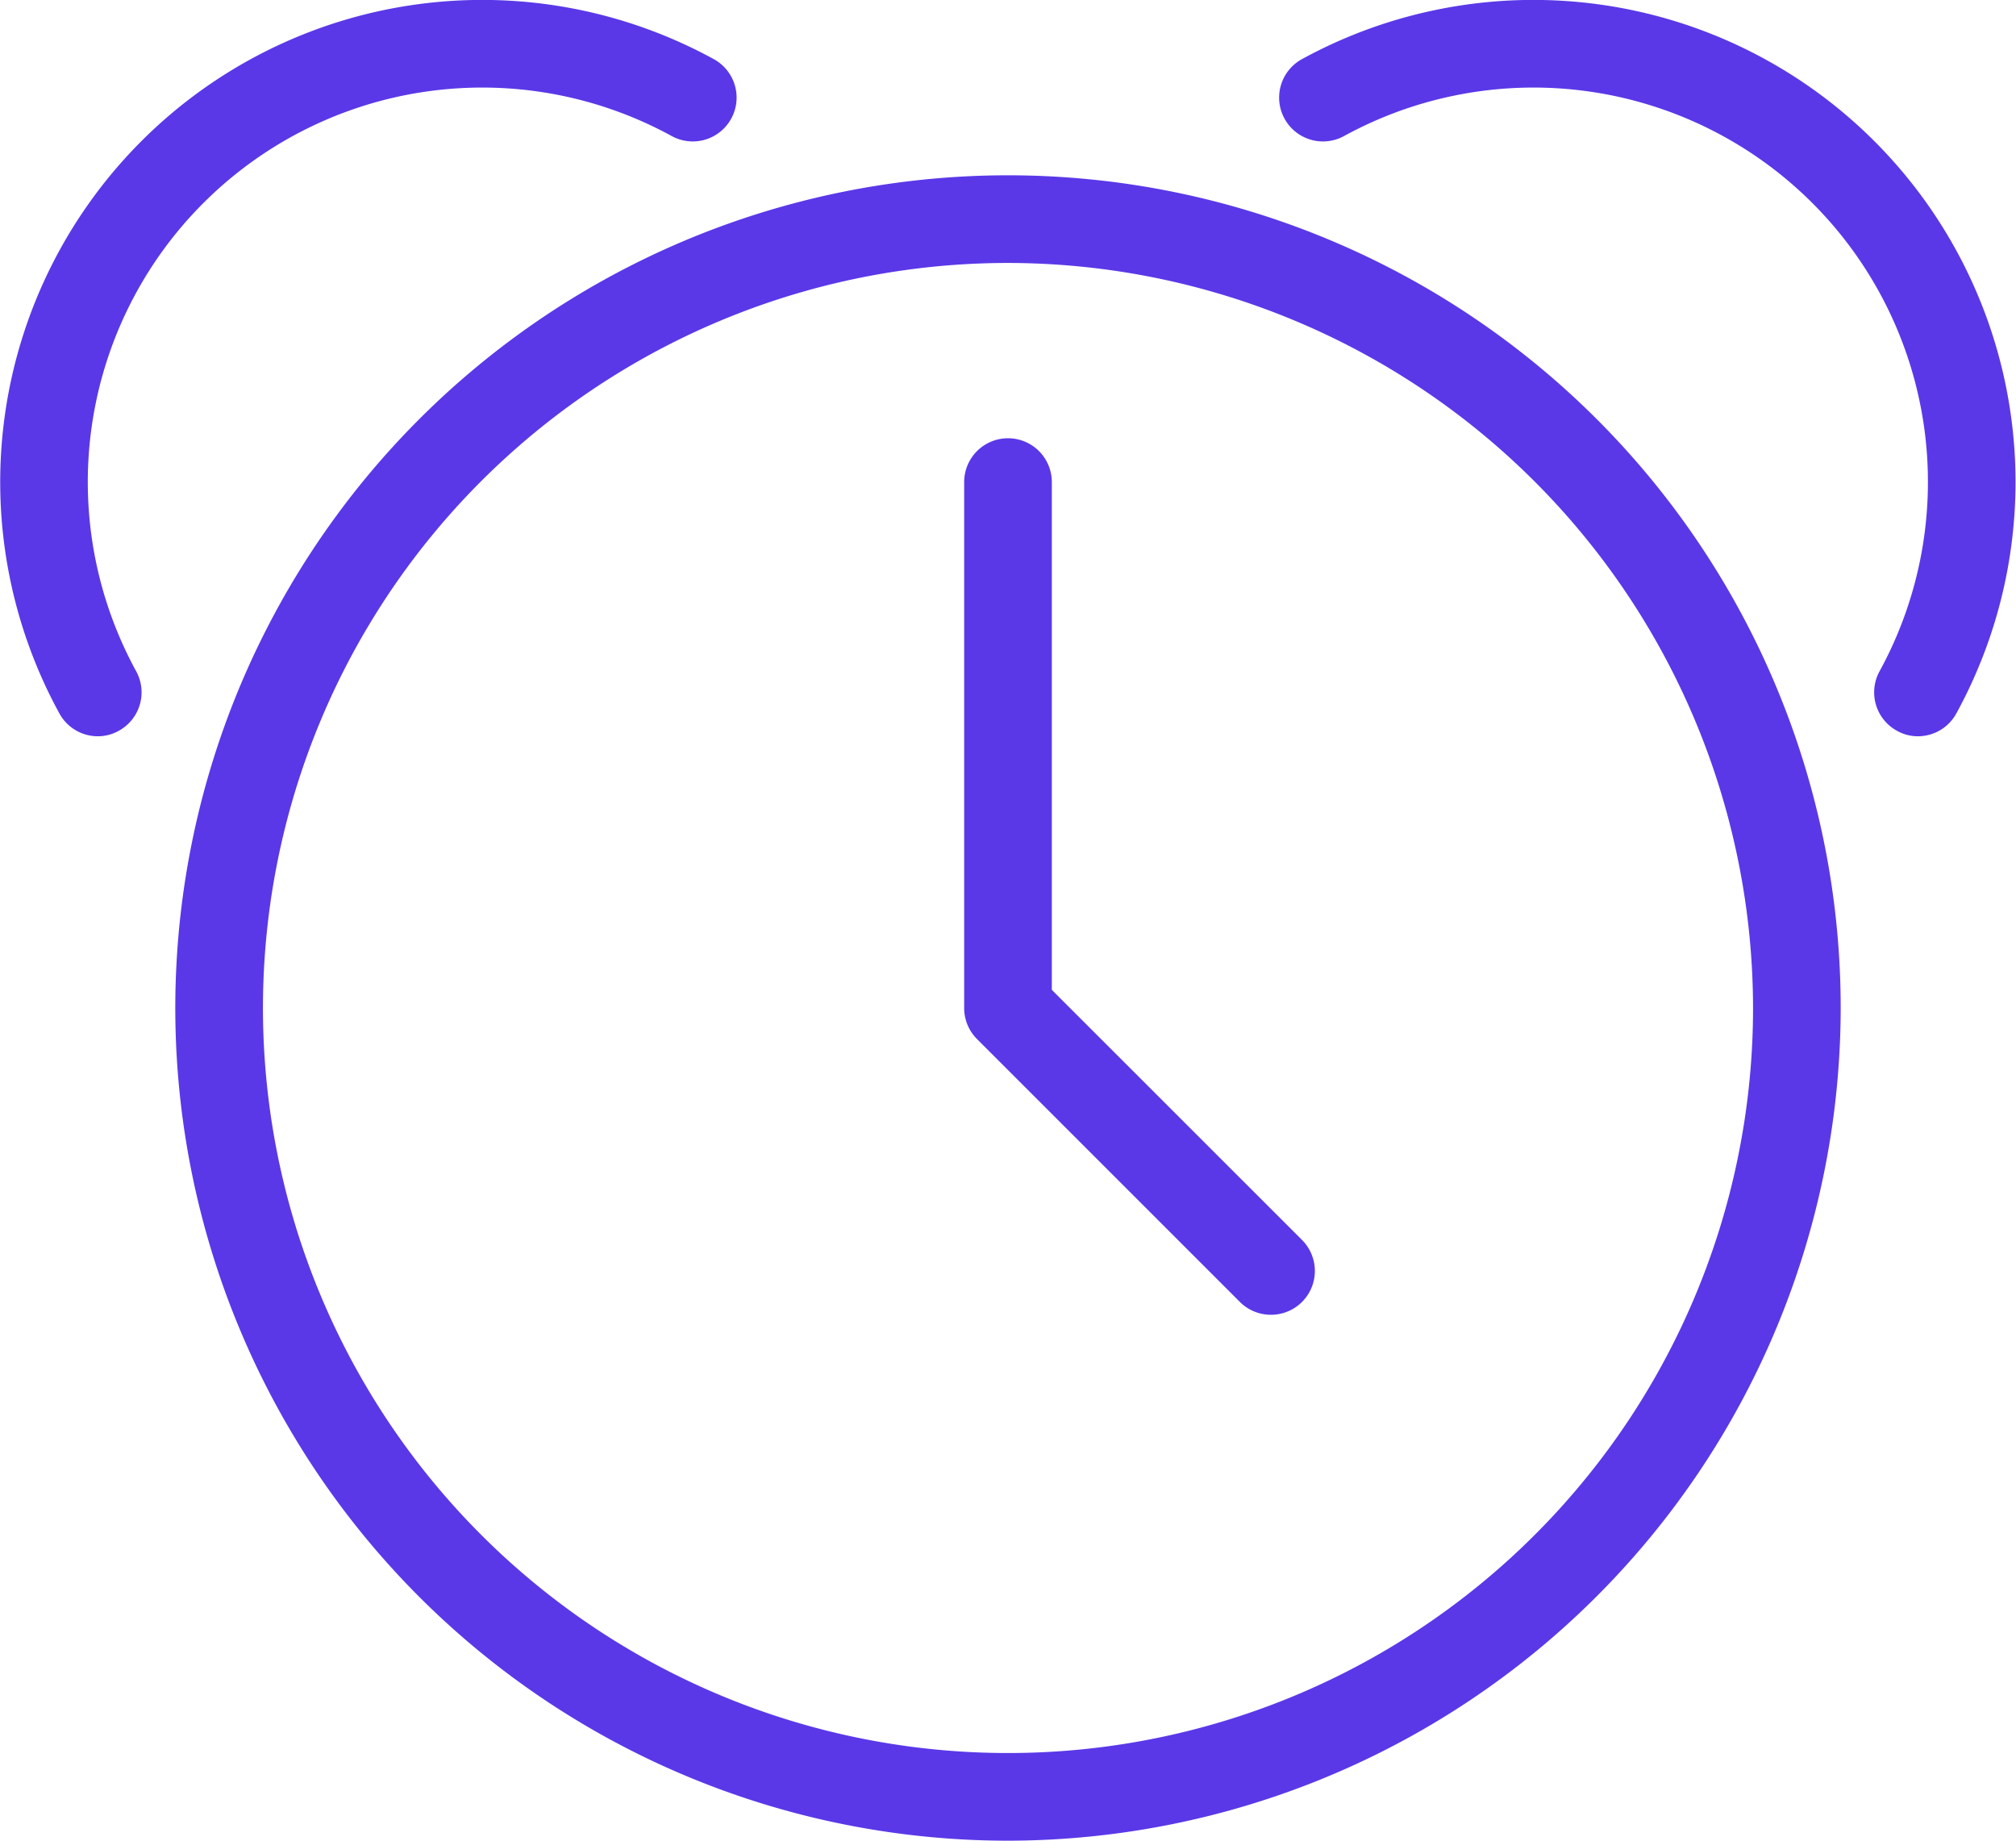 <svg xmlns="http://www.w3.org/2000/svg" width="23" height="21" viewBox="0 0 23 21">
  <g id="Alarm" transform="translate(-1082 -2795)">
    <g id="Group_55805" data-name="Group 55805">
      <g id="Group_55801" data-name="Group 55801">
        <path id="Path_34834" data-name="Path 34834" d="M1093.5,2816a9.5,9.5,0,1,1,9.5-9.5A9.511,9.511,0,0,1,1093.5,2816Zm0-18a8.5,8.5,0,1,0,8.5,8.5A8.51,8.51,0,0,0,1093.5,2798Z" fill="#5a38e8"/>
      </g>
      <g id="Group_55802" data-name="Group 55802">
        <path id="Path_34835" data-name="Path 34835" d="M1083.116,2803.4a.5.5,0,0,1-.437-.258,5.5,5.5,0,0,1,7.465-7.467.5.5,0,0,1-.481.877,4.5,4.5,0,0,0-6.109,6.107.5.5,0,0,1-.2.679A.487.487,0,0,1,1083.116,2803.4Z" fill="#5a38e8"/>
      </g>
      <g id="Group_55803" data-name="Group 55803">
        <path id="Path_34836" data-name="Path 34836" d="M1103.884,2803.4a.487.487,0,0,1-.241-.062.5.5,0,0,1-.2-.679,4.5,4.5,0,0,0-6.109-6.107.5.5,0,0,1-.481-.877,5.5,5.5,0,0,1,7.465,7.467A.5.5,0,0,1,1103.884,2803.4Z" fill="#5a38e8"/>
      </g>
      <g id="Group_55804" data-name="Group 55804">
        <path id="Path_34837" data-name="Path 34837" d="M1096.5,2810a.5.5,0,0,1-.354-.146l-3-3a.5.5,0,0,1-.146-.354v-6a.5.5,0,0,1,1,0v5.793l2.854,2.853a.5.5,0,0,1-.354.854Z" fill="#5a38e8"/>
      </g>
    </g>
  </g>
</svg>

